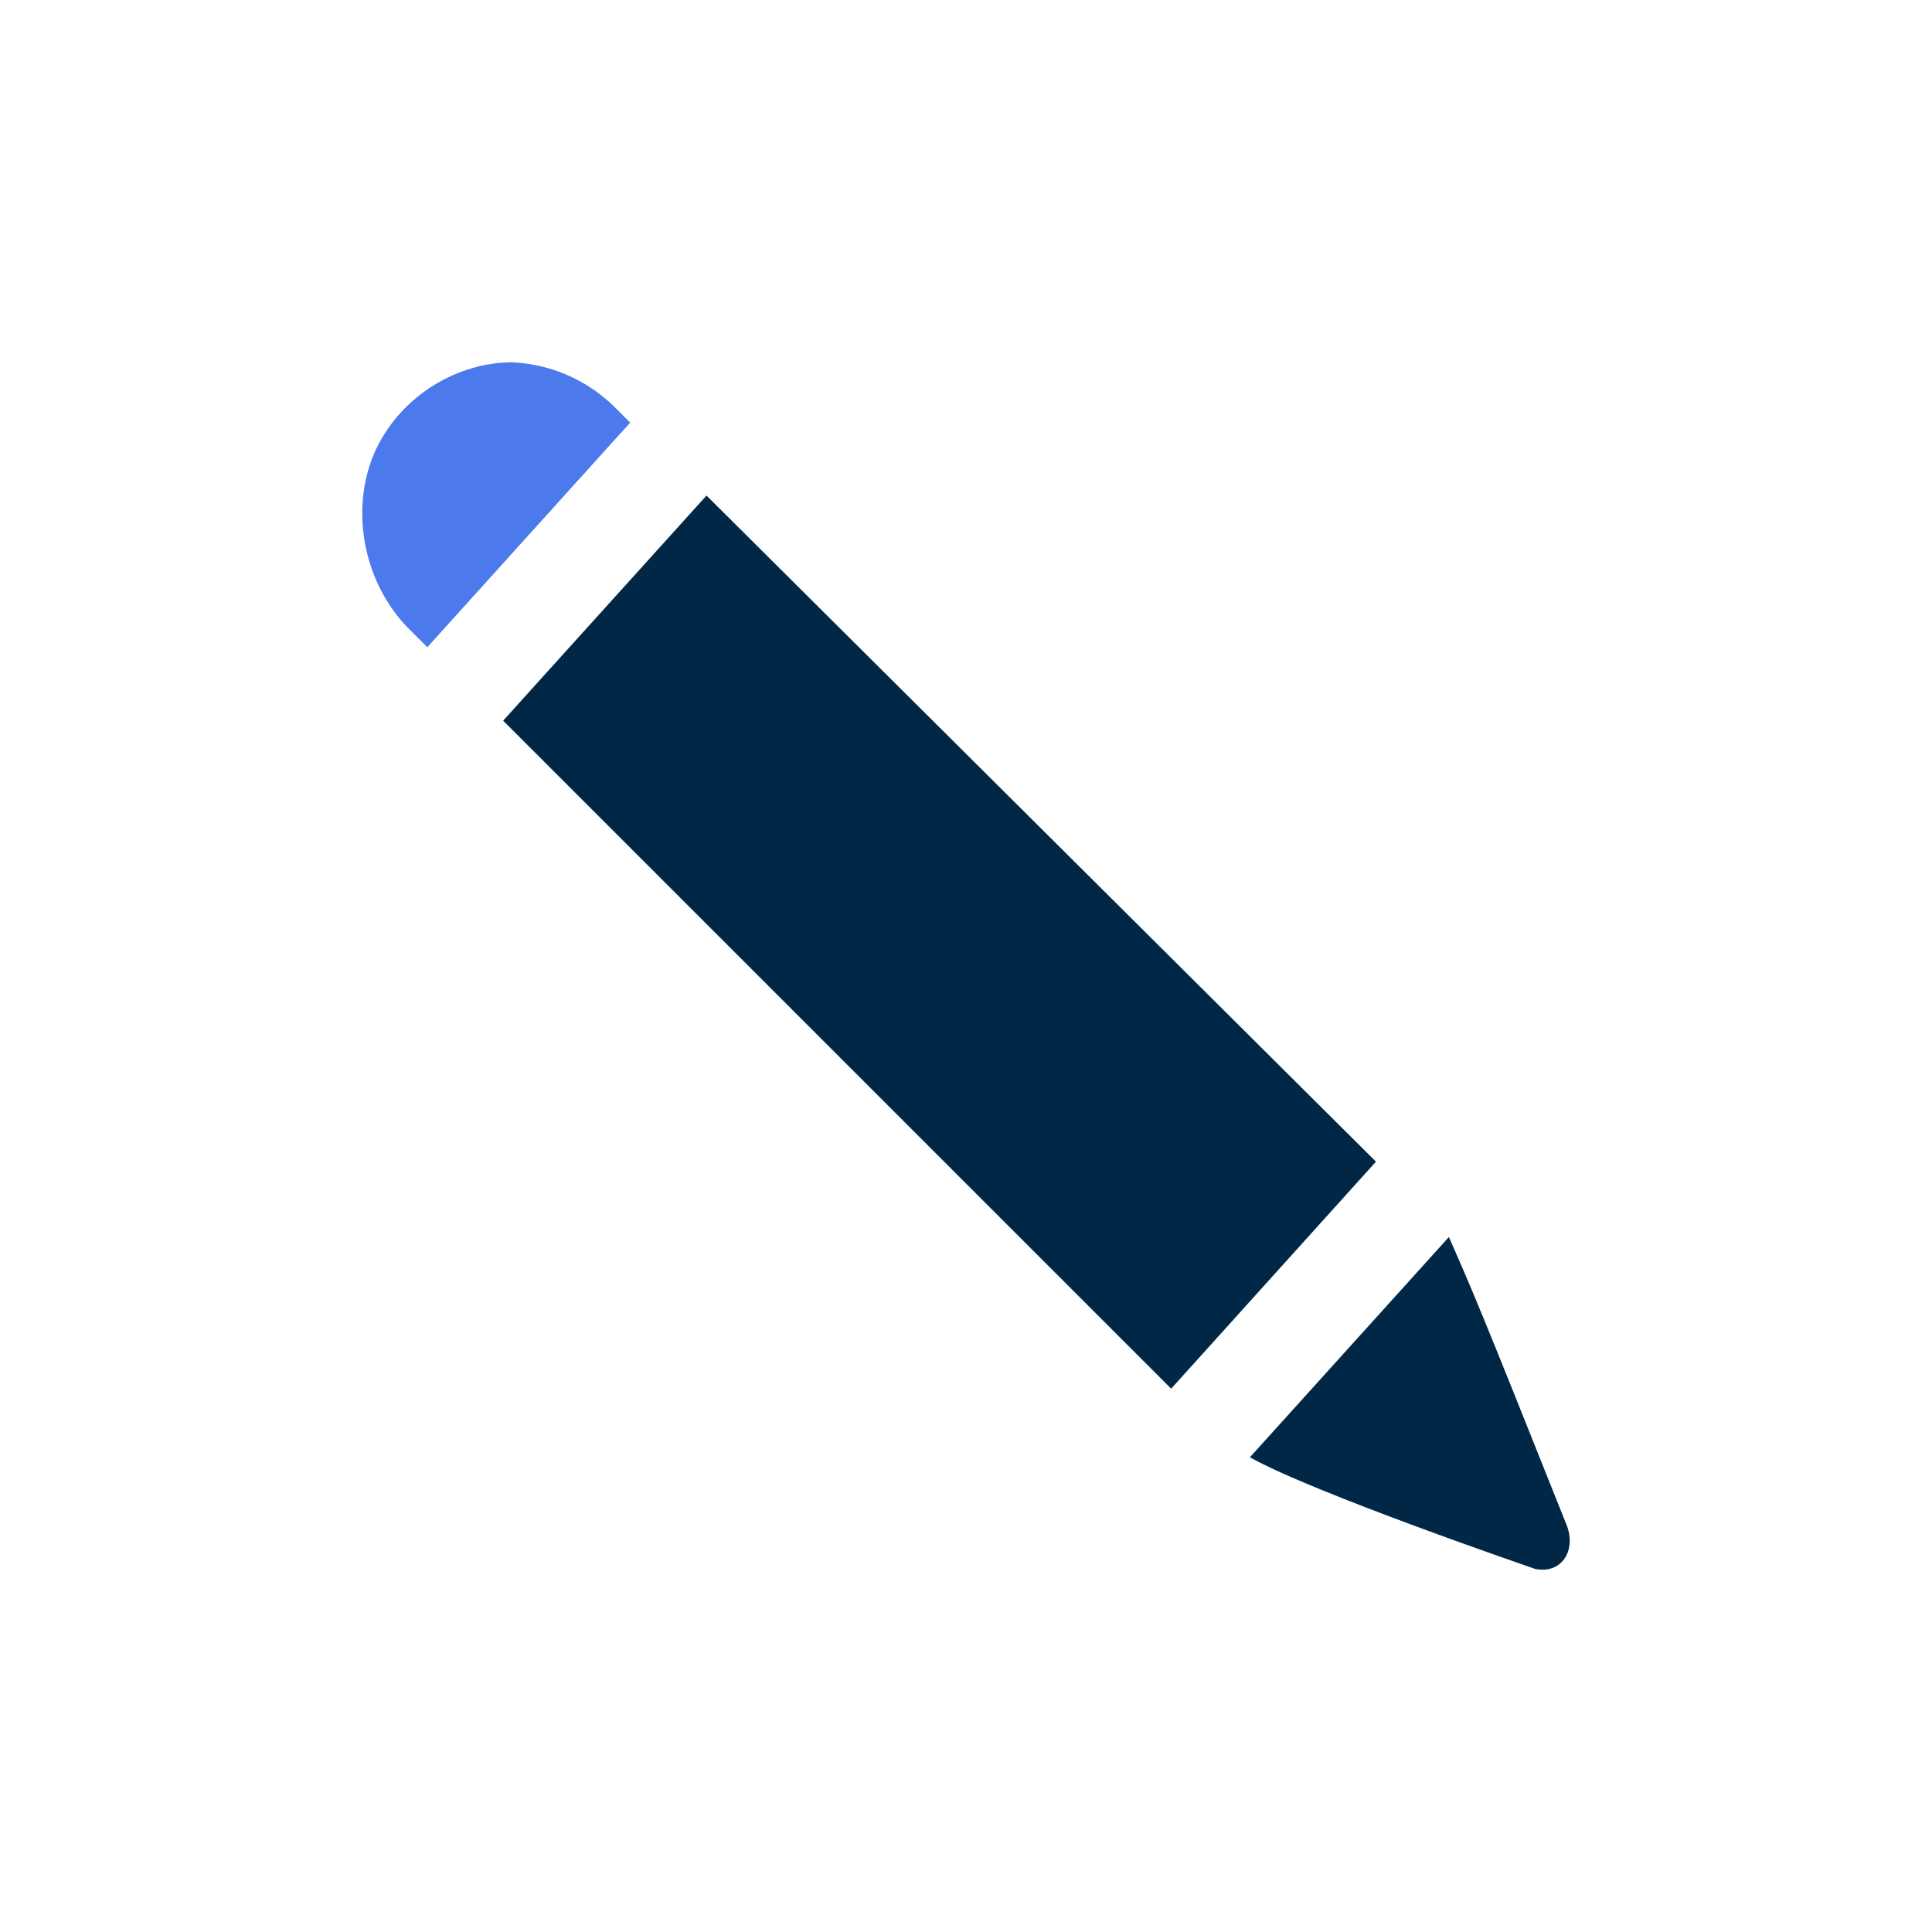 <svg width="80" height="80" viewBox="0 0 80 80" fill="none" xmlns="http://www.w3.org/2000/svg"><path fill-rule="evenodd" clip-rule="evenodd" d="M56.976 48.102L48.496 57.502L20.834 29.841L29.255 20.52L56.976 48.102ZM59.996 51.222C60.996 53.502 61.256 54.082 64.836 63.063C65.316 64.143 64.696 65.203 63.556 64.963C63.396 64.903 54.396 61.823 51.756 60.343L59.996 51.222Z" fill="#002846"/><path fill-rule="evenodd" clip-rule="evenodd" d="M17.694 26.801L16.854 25.961C15.073 24.101 14.493 21.18 15.474 18.82C16.434 16.56 18.734 15.04 21.154 15C22.734 15.06 24.214 15.68 25.374 16.78L26.094 17.5L17.694 26.801Z" fill="#4C7AED"/></svg>